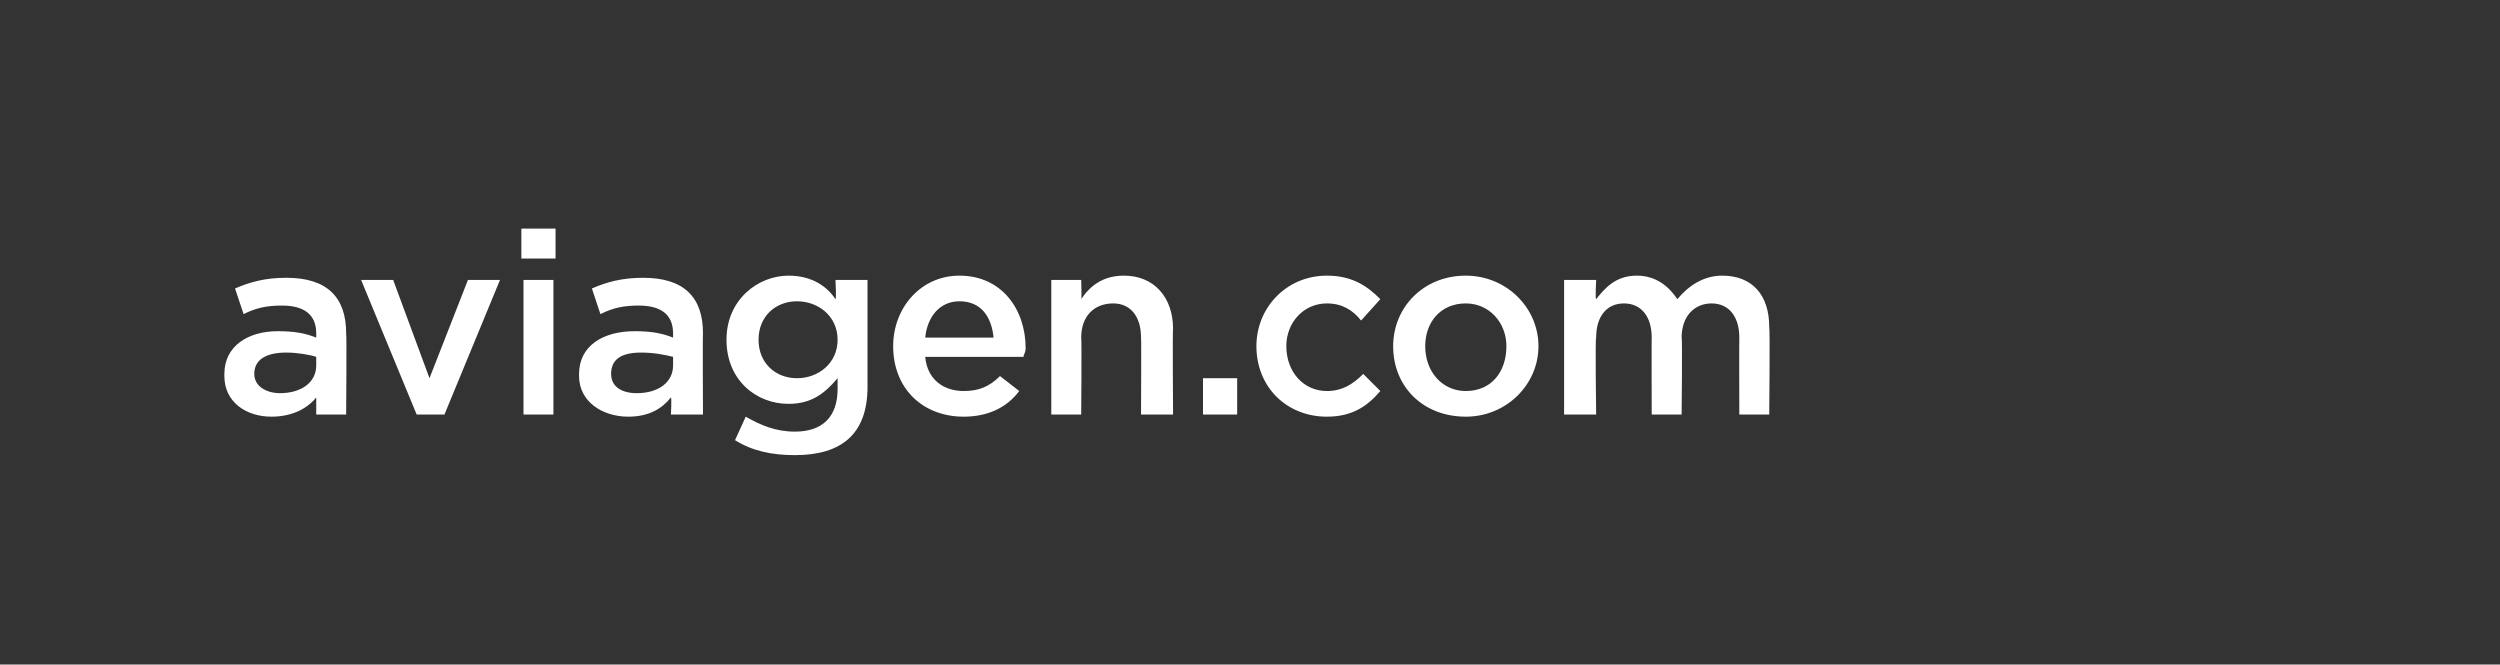 <?xml version="1.0" standalone="no"?><!DOCTYPE svg PUBLIC "-//W3C//DTD SVG 1.1//EN" "http://www.w3.org/Graphics/SVG/1.1/DTD/svg11.dtd"><svg xmlns="http://www.w3.org/2000/svg" version="1.1" width="117px" height="31.1px" viewBox="0 -1 117 31.1" style="top:-1px"><rect x="0" y="-1" width="117" height="31.1" fill="#333333" stroke="none"/><desc>aviagen com</desc><defs/><g id="Polygon121909"><path d="m14.8 18.4v-.8c-.4.5-1.1.9-2.1.9c-1.2 0-2.2-.7-2.2-1.9v-.1c0-1.3 1.1-2 2.5-2c.8 0 1.3.1 1.8.3v-.2c0-.9-.6-1.3-1.6-1.3c-.7 0-1.2.1-1.8.4l-.4-1.2c.7-.3 1.4-.5 2.4-.5c1.9 0 2.8.9 2.8 2.6c.03.04 0 3.8 0 3.8h-1.4zm0-2.7c-.3-.1-.9-.2-1.4-.2c-.9 0-1.5.3-1.5 1c0 .6.6.9 1.2.9c1 0 1.7-.5 1.7-1.3v-.4zm7.1-3.6h1.5l-2.6 6.3h-1.3l-2.6-6.3h1.5l1.7 4.6l1.8-4.6zm2.5-1V9.7h1.6v1.4h-1.6zm.1 7.3v-6.3h1.4v6.3h-1.4zm6.9 0s.04-.79 0-.8c-.4.5-1 .9-2 .9c-1.2 0-2.3-.7-2.3-1.9v-.1c0-1.3 1.1-2 2.6-2c.8 0 1.3.1 1.8.3v-.2c0-.9-.6-1.3-1.6-1.3c-.7 0-1.2.1-1.8.4l-.4-1.2c.7-.3 1.4-.5 2.4-.5c1.9 0 2.8.9 2.8 2.6c-.02.04 0 3.8 0 3.8h-1.5zm.1-2.7c-.4-.1-.9-.2-1.5-.2c-.9 0-1.4.3-1.4 1c0 .6.5.9 1.2.9c1 0 1.7-.5 1.7-1.3v-.4zm5.7 4.6c-1.1 0-2-.2-2.8-.7l.5-1.1c.7.4 1.4.7 2.3.7c1.3 0 2-.7 2-2v-.5c-.6.7-1.2 1.2-2.3 1.2c-1.5 0-2.9-1.1-2.9-3c0-1.9 1.5-3 2.9-3c1.1 0 1.8.5 2.2 1.1c.05.01 0-.9 0-.9h1.5v5c0 2.2-1.2 3.2-3.4 3.2zm.1-7.2c-1 0-1.8.7-1.8 1.8c0 1.1.8 1.8 1.8 1.8c1 0 1.9-.7 1.9-1.8c0-1.1-.9-1.8-1.9-1.8zm7.8 4.2c.7 0 1.2-.2 1.7-.7l.9.7c-.6.8-1.5 1.2-2.6 1.2c-1.9 0-3.3-1.3-3.3-3.3c0-1.8 1.3-3.3 3.1-3.3c2 0 3.1 1.6 3.1 3.4c0 .2-.1.3-.1.4h-4.6c.1 1.1.9 1.6 1.8 1.6zm1.4-2.5c-.1-1-.6-1.7-1.6-1.7c-.9 0-1.5.7-1.6 1.7h3.2zm4.1 3.6h-1.4v-6.3h1.4s.03.94 0 .9c.4-.6 1-1.1 2-1.1c1.4 0 2.3 1 2.3 2.5c-.03-.04 0 4 0 4h-1.5s.02-3.61 0-3.6c0-1-.5-1.6-1.3-1.6c-.9 0-1.5.6-1.5 1.6c.03.02 0 3.6 0 3.6zm5.7 0v-1.7h1.6v1.7h-1.6zm5.8.1c-1.9 0-3.3-1.4-3.3-3.3c0-1.8 1.4-3.3 3.3-3.3c1.2 0 1.9.5 2.5 1.1l-.9 1c-.4-.5-.9-.8-1.6-.8c-1.1 0-1.9.9-1.9 2c0 1.2.8 2.1 1.9 2.1c.7 0 1.2-.3 1.7-.8l.8.8c-.6.7-1.3 1.2-2.5 1.2zm6.5 0c-2 0-3.4-1.4-3.4-3.3c0-1.8 1.4-3.3 3.4-3.3c1.9 0 3.4 1.5 3.4 3.3c0 1.8-1.5 3.3-3.4 3.3zm0-5.3c-1.2 0-1.9.9-1.9 2c0 1.2.8 2.1 1.9 2.1c1.2 0 1.9-.9 1.9-2.1c0-1.1-.8-2-1.9-2zm12-1.3c1.4 0 2.2.9 2.2 2.4c.04.05 0 4.1 0 4.1h-1.4s-.01-3.61 0-3.6c0-1-.5-1.6-1.3-1.6c-.8 0-1.4.6-1.4 1.6c.04.02 0 3.6 0 3.6h-1.4s-.01-3.62 0-3.6c0-1-.5-1.6-1.3-1.6c-.8 0-1.3.6-1.3 1.6c-.05.03 0 3.6 0 3.6h-1.5v-6.3h1.5s-.05.92 0 .9c.4-.5.9-1.1 1.9-1.1c.9 0 1.5.5 1.9 1.1c.5-.6 1.2-1.1 2.1-1.1z" stroke="none" fill="#fff"/></g></svg>